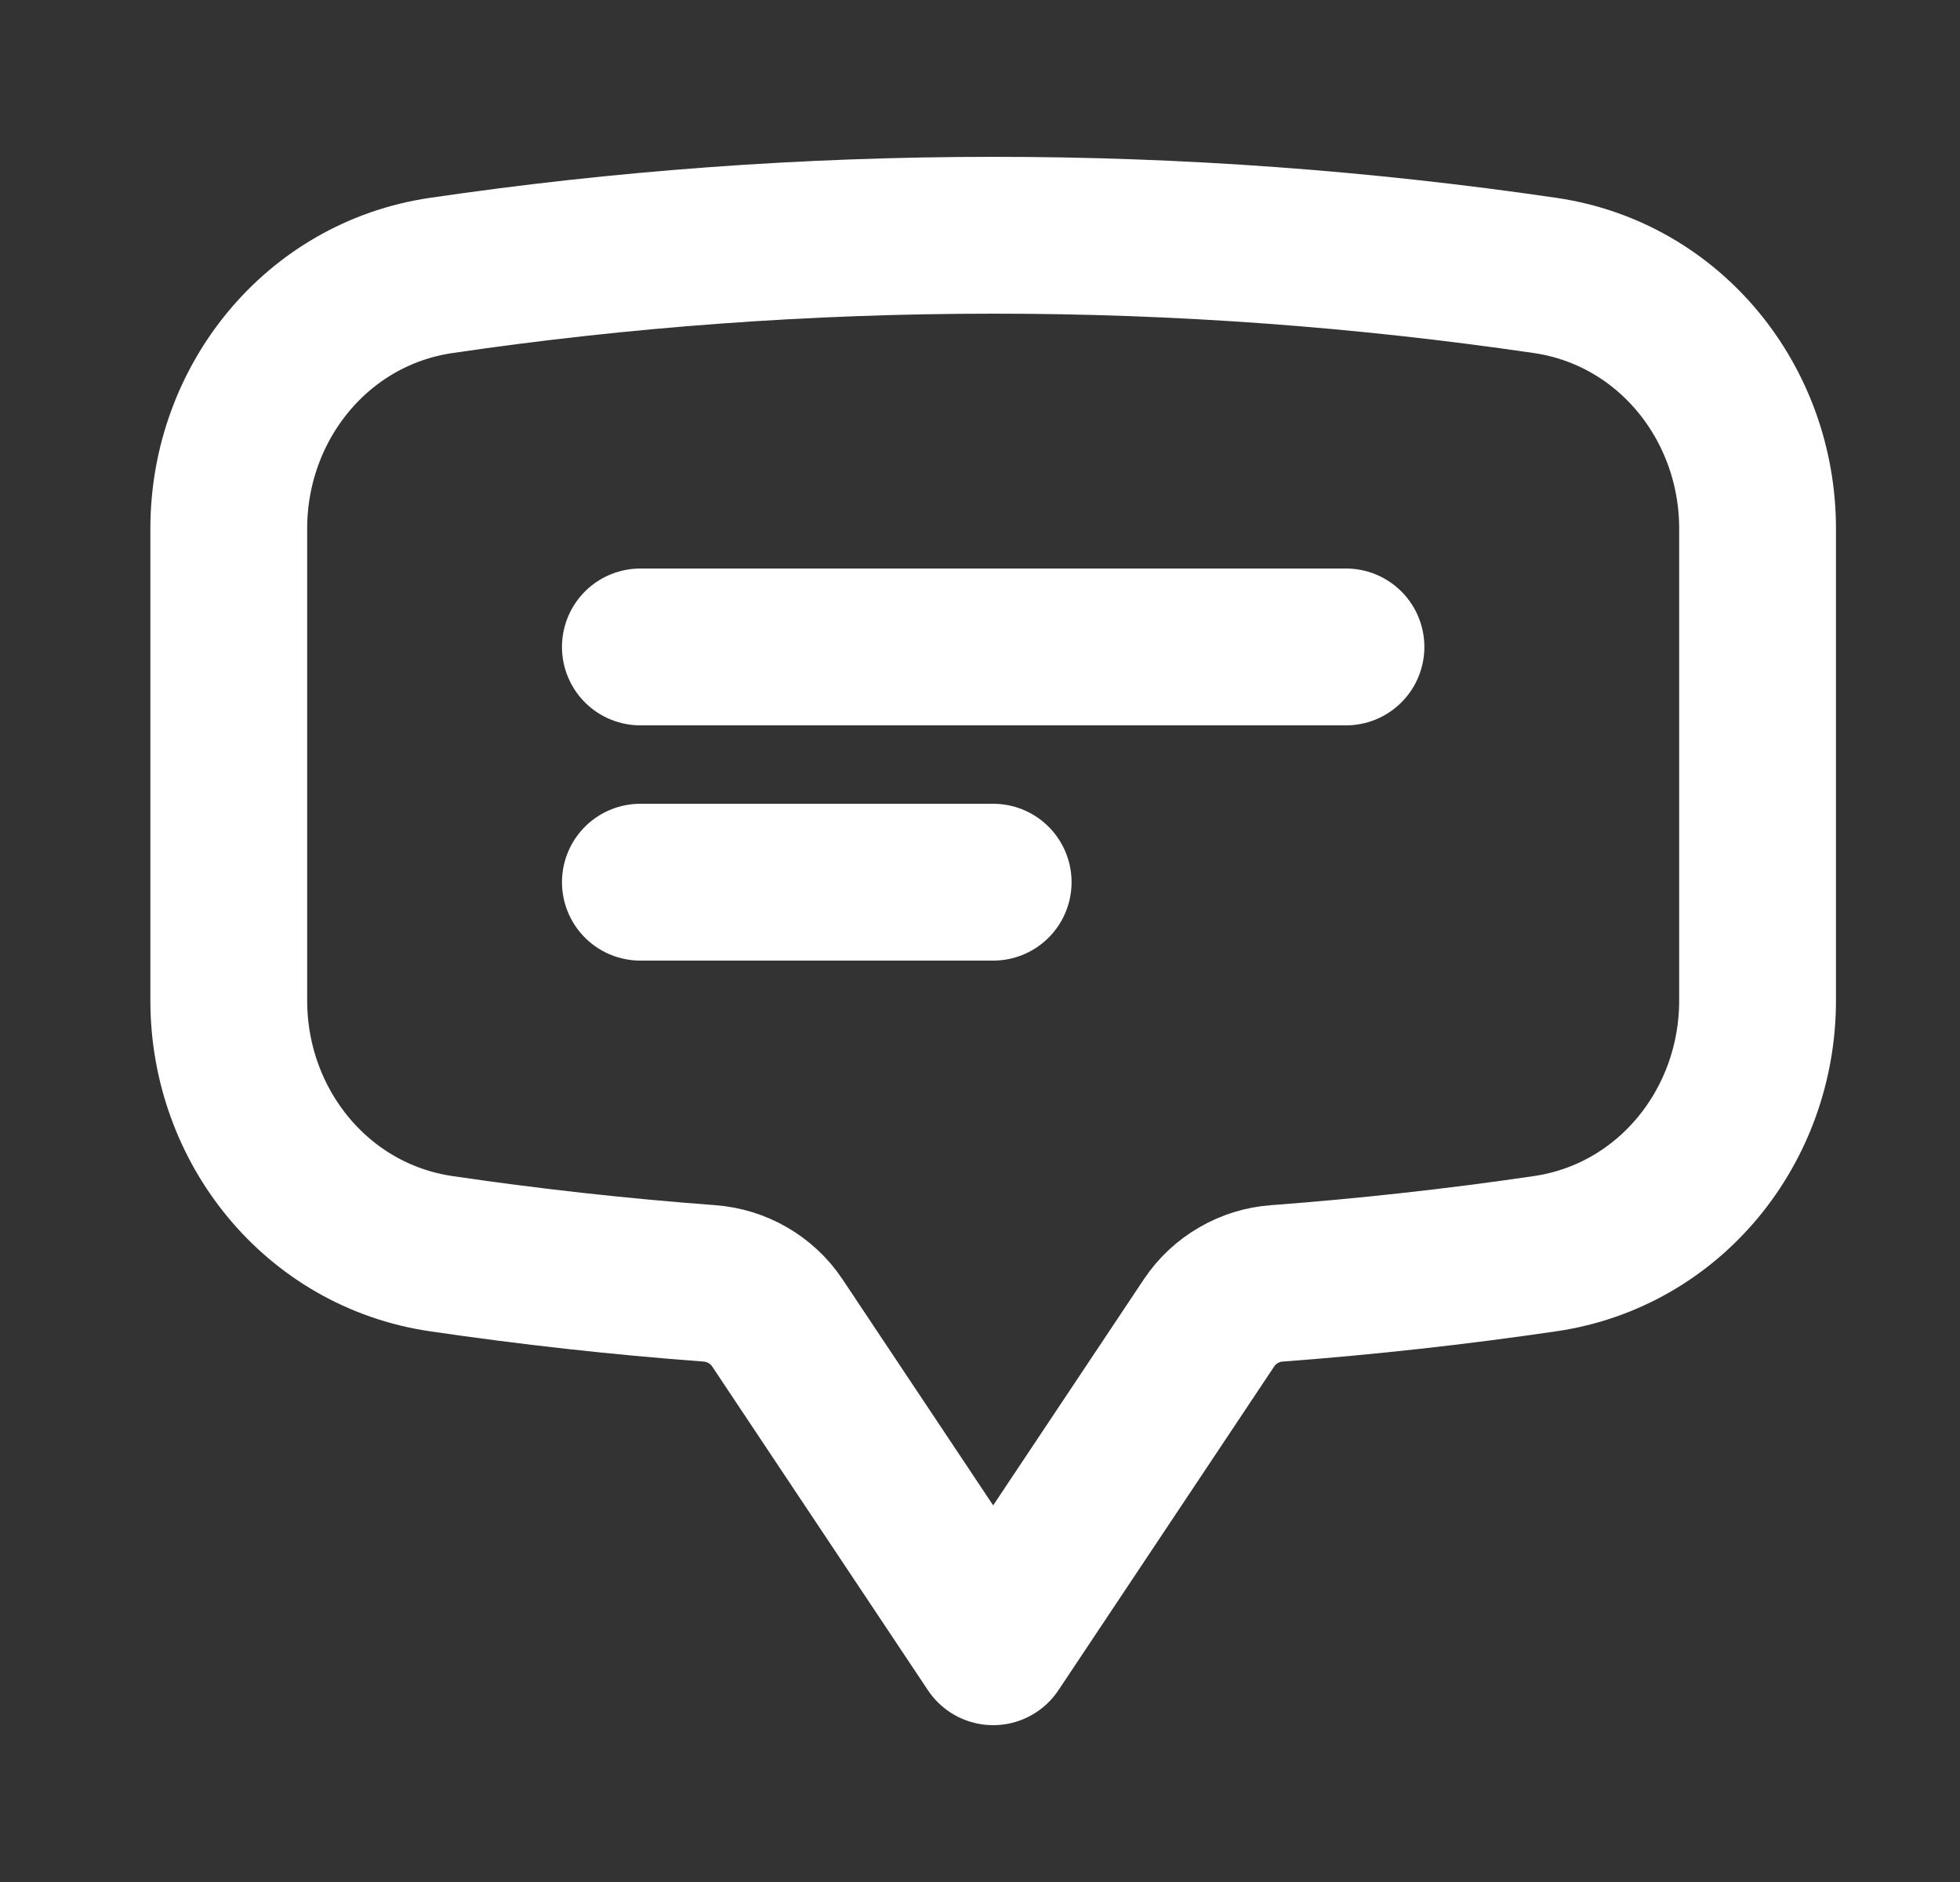 <svg width="25" height="24" viewBox="0 0 25 24" fill="none" xmlns="http://www.w3.org/2000/svg">
<rect x="0" y="0" width="25" height="24" fill="#333333" stroke="none"/>
<path d="M8.168 8.25H17.168M8.168 11.25H12.668M2.918 12.76C2.918 14.36 4.041 15.754 5.625 15.987C6.754 16.153 7.895 16.28 9.048 16.366C9.398 16.392 9.718 16.576 9.913 16.867L12.668 21L15.423 16.867C15.52 16.723 15.648 16.603 15.798 16.517C15.947 16.43 16.115 16.378 16.288 16.366C17.433 16.28 18.575 16.154 19.711 15.987C21.295 15.754 22.418 14.361 22.418 12.759V6.741C22.418 5.139 21.295 3.746 19.711 3.513C17.379 3.171 15.025 2.999 12.668 3C10.276 3 7.924 3.175 5.625 3.513C4.041 3.746 2.918 5.14 2.918 6.741V12.759V12.76Z" stroke="white" stroke-width="2" stroke-linecap="round" stroke-linejoin="round"/>
</svg>

